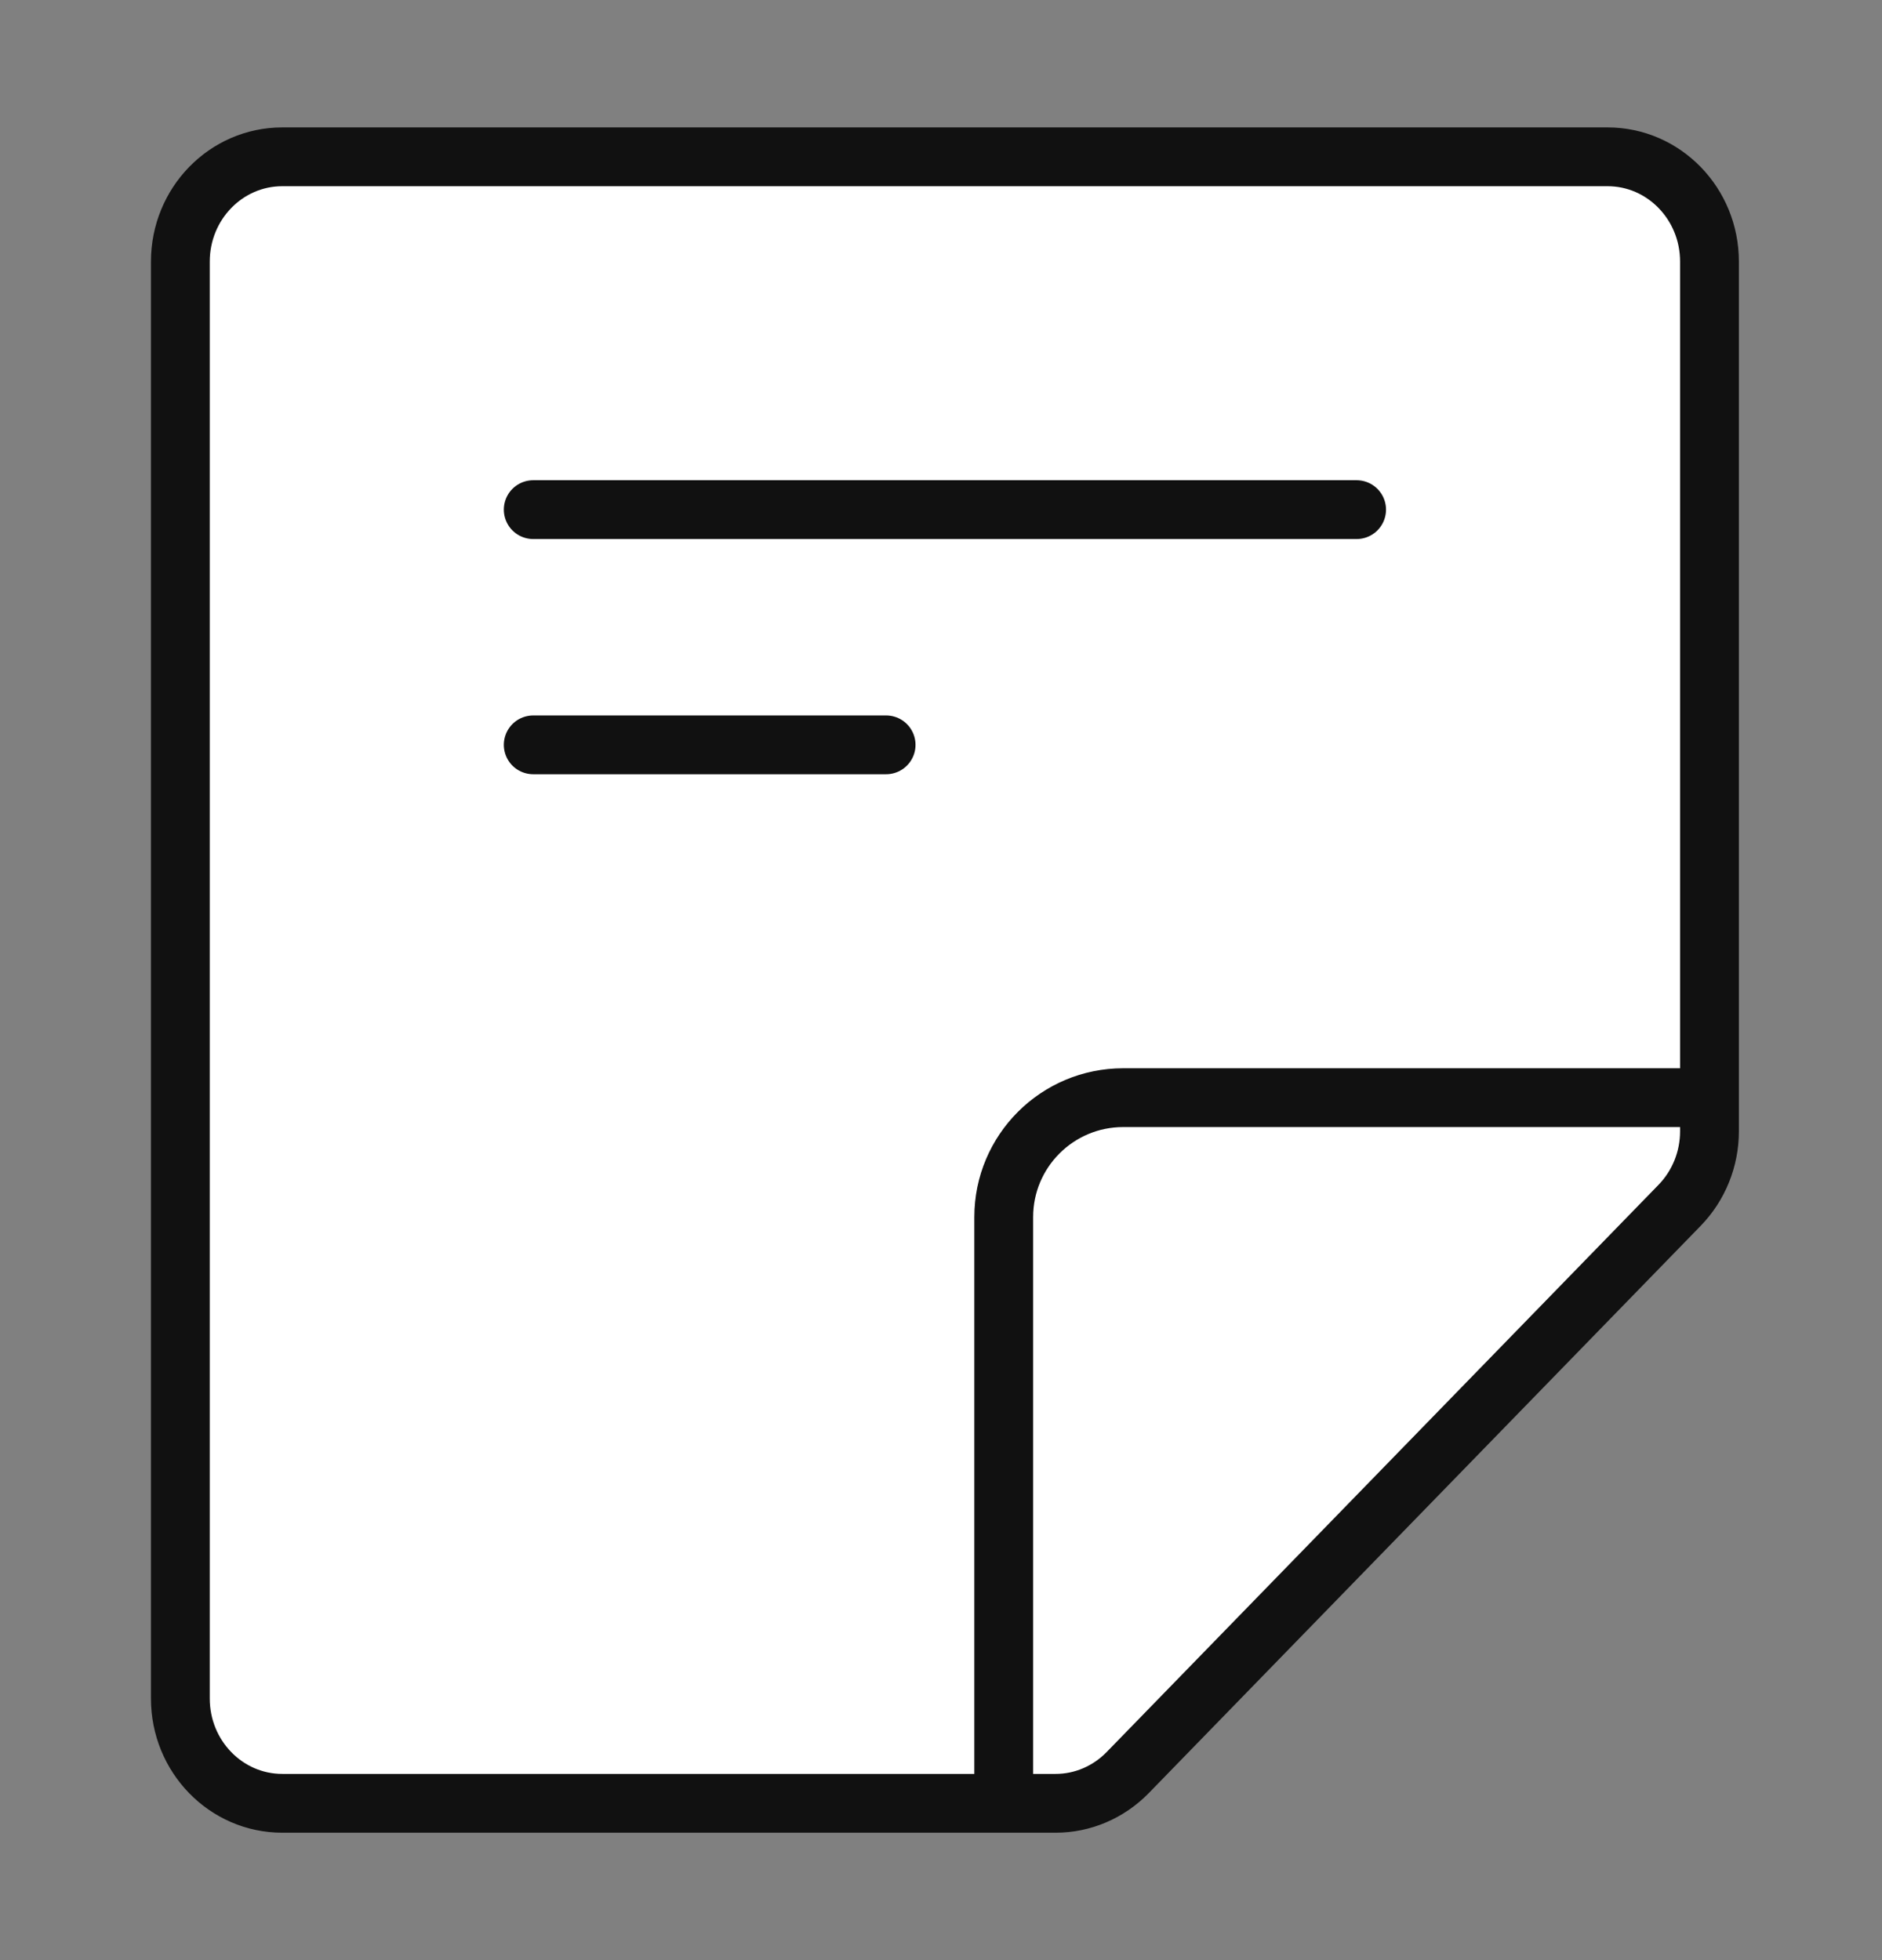 <svg width="24" height="25" viewBox="0 0 24 25" fill="none" xmlns="http://www.w3.org/2000/svg">
<rect x="0" y="0" width="24" height="25" fill="#808080" stroke="none"/>
<g clip-path="url(#clip0_56_4487)">
<path d="M13.462 23H3.6C2.882 23 2.3 22.402 2.3 21.664V3.336C2.3 2.598 2.882 2 3.6 2H20.5C21.218 2 21.8 2.598 21.8 3.336V14.429C21.8 14.783 21.663 15.122 21.419 15.373L14.38 22.609C14.136 22.859 13.806 23 13.462 23Z" fill="white"/>
<path d="M12.8 23V15.523C12.8 14.682 13.482 14 14.323 14H21.8" fill="white"/>
<path d="M6.8 6.5H17.3Z" fill="white"/>
<path d="M6.8 9.5H11.3Z" fill="white"/>
<path d="M12.8 23V15.523C12.8 14.682 13.482 14 14.323 14H21.8M6.8 6.5H17.3M6.8 9.5H11.3M13.462 23H3.6C2.882 23 2.3 22.402 2.3 21.664V3.336C2.3 2.598 2.882 2 3.6 2H20.5C21.218 2 21.8 2.598 21.8 3.336V14.429C21.8 14.783 21.663 15.122 21.419 15.373L14.38 22.609C14.136 22.859 13.806 23 13.462 23Z" stroke="#111111" stroke-width="0.75" stroke-linecap="round" stroke-linejoin="round"/>
</g>
<defs>
<clipPath id="clip0_56_4487">
<rect width="24" height="24" fill="white" transform="translate(0 0.5)"/>
</clipPath>
</defs>
</svg>
